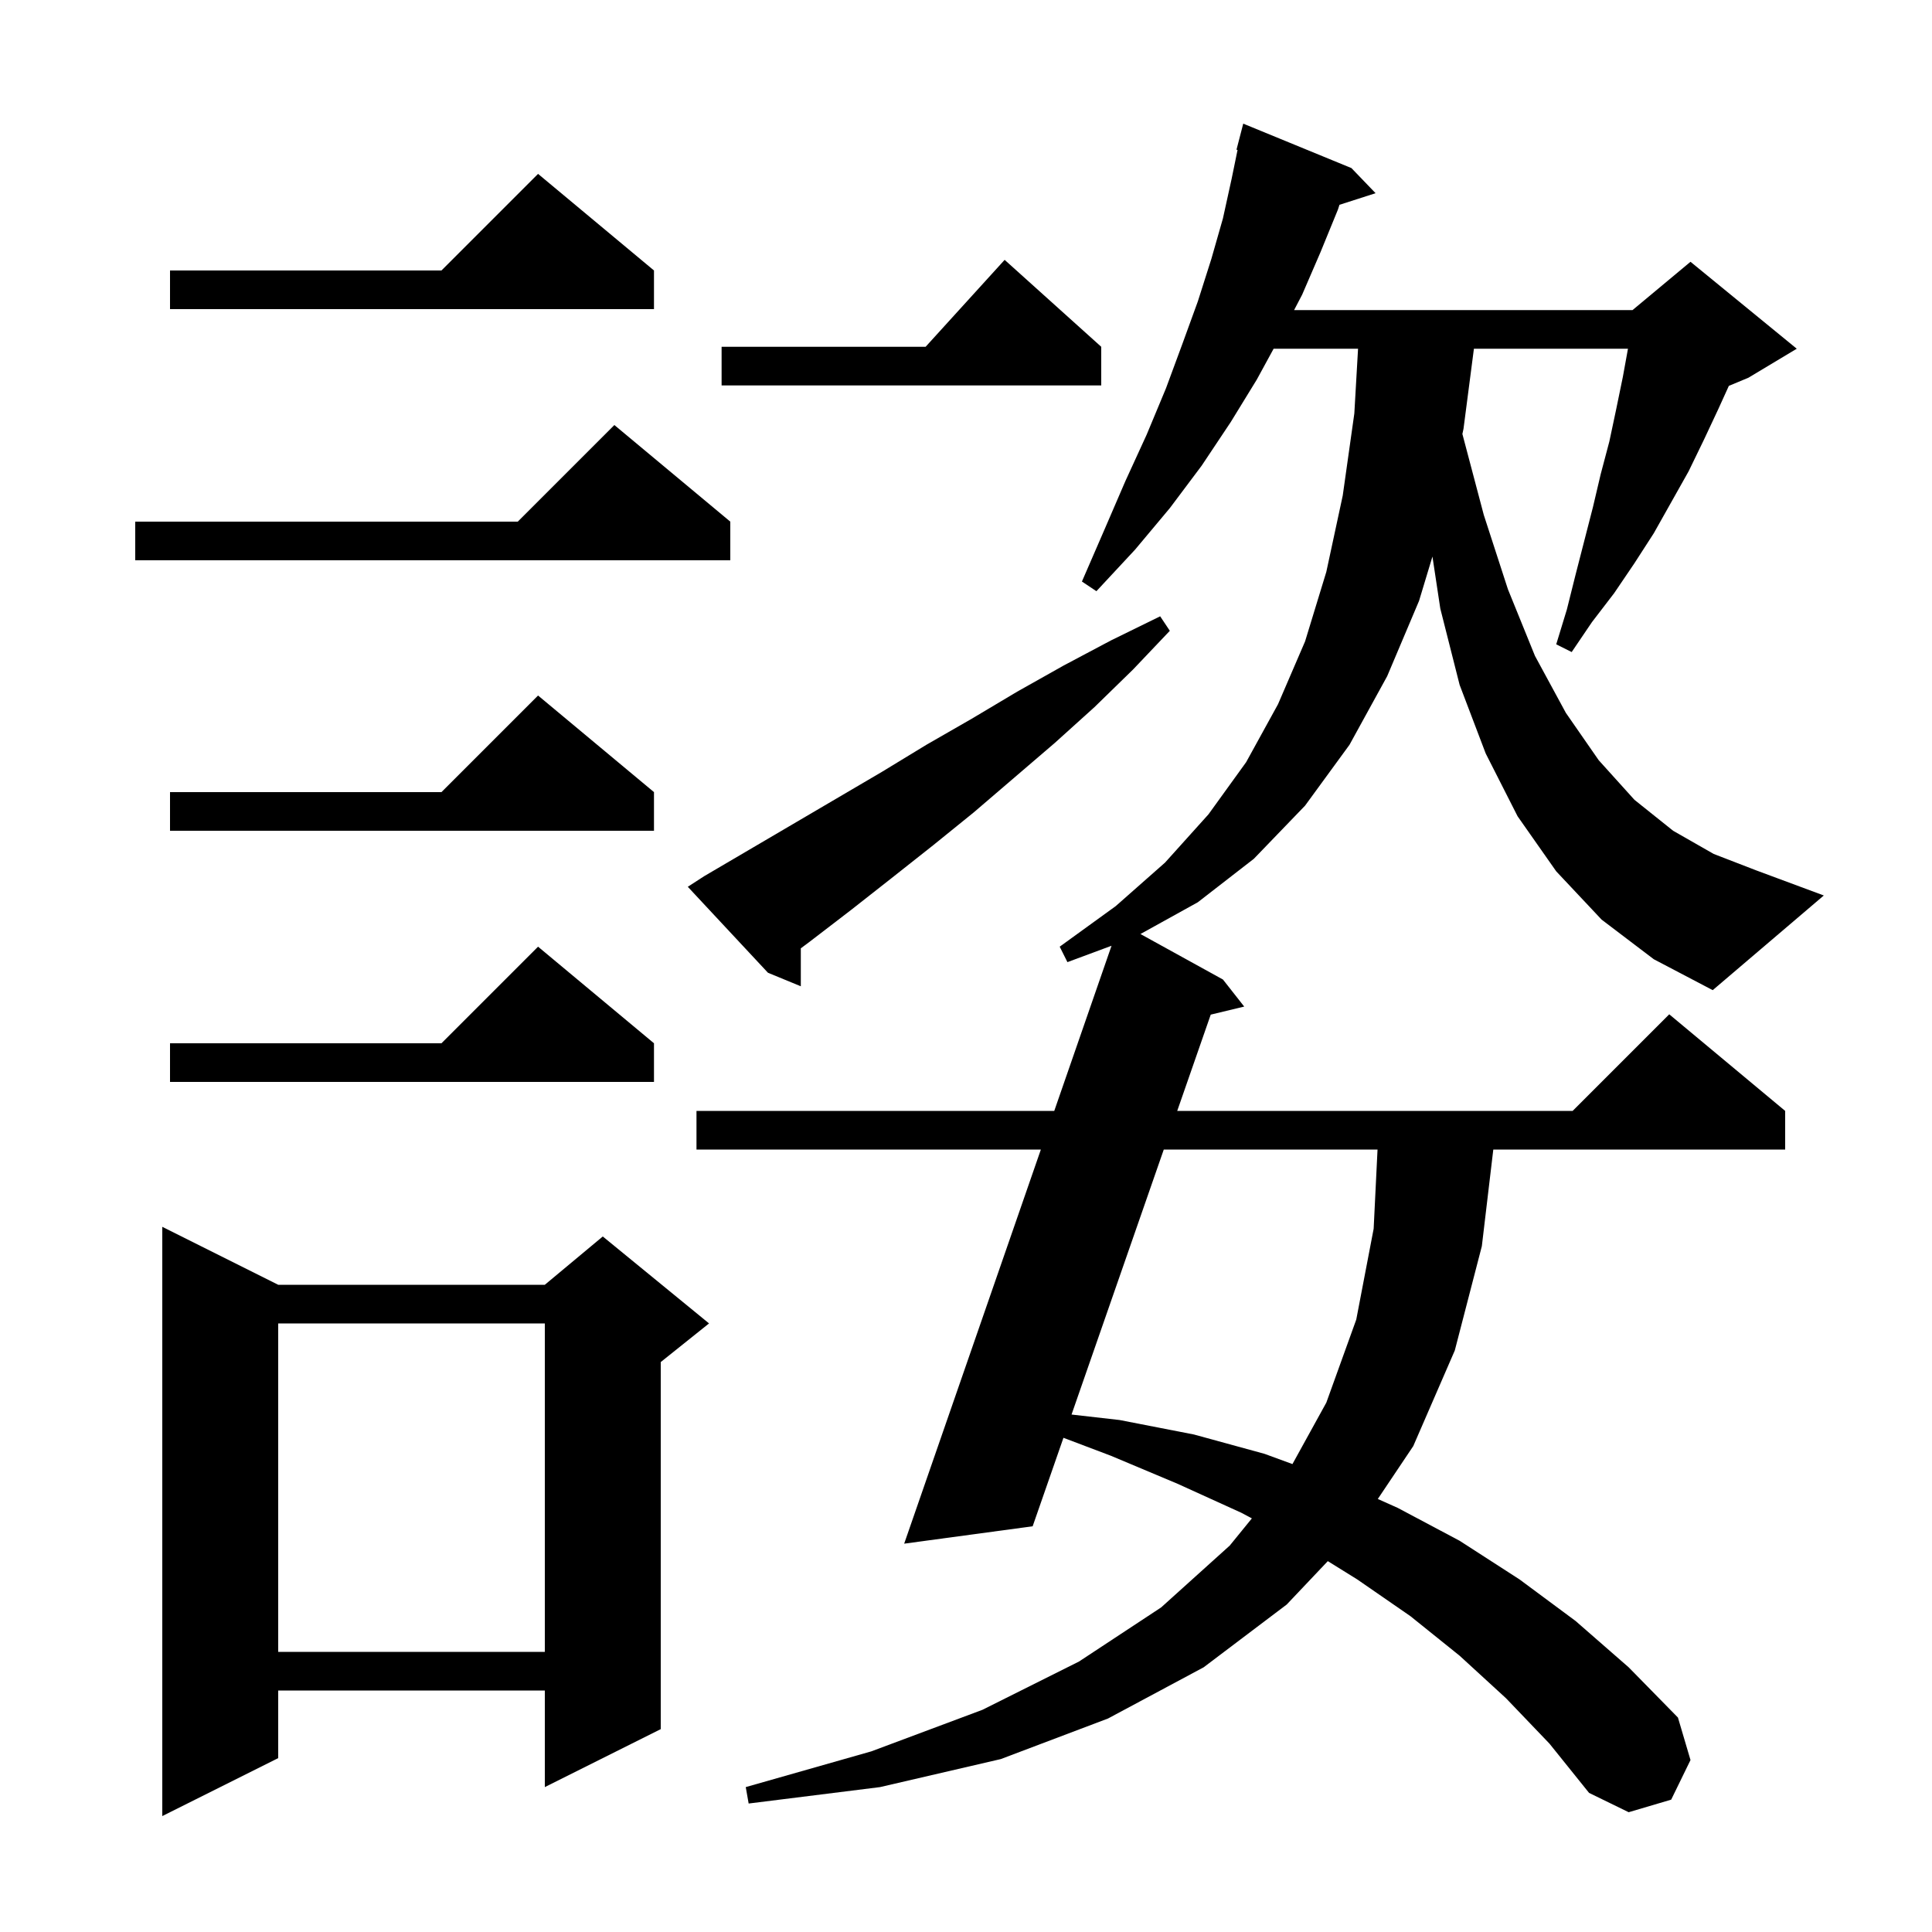 <svg xmlns="http://www.w3.org/2000/svg" xmlns:xlink="http://www.w3.org/1999/xlink" version="1.1" baseProfile="full" viewBox="0 0 200 200" width="200" height="200"><g fill="currentColor"><path d="M 28.8 133.0 L 56.4 133.0 L 62.4 128.0 L 73.4 137.0 L 68.4 141.0 L 68.4 179.0 L 56.4 185.0 L 56.4 175.0 L 28.8 175.0 L 28.8 182.0 L 16.8 188.0 L 16.8 127.0 Z M 28.8 137.0 L 28.8 171.0 L 56.4 171.0 L 56.4 137.0 Z M 120.474 119.0 L 110.926 146.433 L 115.9 147.0 L 123.6 148.5 L 130.9 150.5 L 133.794 151.56 L 137.3 145.2 L 140.4 136.6 L 142.2 127.2 L 142.602 119.0 Z M 67.7 108.0 L 67.7 112.0 L 17.6 112.0 L 17.6 108.0 L 45.7 108.0 L 55.7 98.0 Z M 165.8 95.2 L 161.1 90.2 L 157.1 84.5 L 153.8 78.0 L 151.1 70.9 L 149.1 63.0 L 148.286 57.615 L 146.9 62.2 L 143.6 70.0 L 139.7 77.1 L 135.1 83.4 L 129.8 88.9 L 124.0 93.4 L 118.059 96.69 L 126.6 101.4 L 128.8 104.2 L 125.335 105.034 L 121.866 115.0 L 162.8 115.0 L 172.8 105.0 L 184.8 115.0 L 184.8 119.0 L 154.586 119.0 L 153.4 129.0 L 150.6 139.8 L 146.3 149.7 L 142.63 155.173 L 144.7 156.1 L 151.1 159.5 L 157.3 163.5 L 163.1 167.8 L 168.6 172.6 L 173.7 177.8 L 175.0 182.2 L 173.0 186.3 L 168.6 187.6 L 164.5 185.6 L 160.4 180.5 L 155.9 175.8 L 151.1 171.4 L 146.0 167.3 L 140.5 163.5 L 137.454 161.609 L 133.2 166.1 L 124.6 172.6 L 114.7 177.9 L 103.6 182.1 L 91.1 185.0 L 77.5 186.7 L 77.2 185.0 L 90.2 181.3 L 101.7 177.0 L 111.7 172.0 L 120.2 166.4 L 127.3 160.0 L 129.594 157.182 L 128.5 156.6 L 121.9 153.6 L 115.0 150.7 L 110.088 148.841 L 106.9 158.0 L 93.6 159.8 L 107.75 119.0 L 72.1 119.0 L 72.1 115.0 L 109.137 115.0 L 115.066 97.904 L 110.5 99.6 L 109.7 98.0 L 115.5 93.8 L 120.6 89.3 L 125.1 84.3 L 129.0 78.9 L 132.3 72.9 L 135.1 66.4 L 137.3 59.2 L 139.0 51.3 L 140.2 42.8 L 140.585 36.1 L 131.845 36.1 L 130.1 39.3 L 127.4 43.7 L 124.4 48.2 L 121.1 52.6 L 117.5 56.9 L 113.5 61.2 L 112.0 60.2 L 114.3 54.9 L 116.5 49.8 L 118.7 45.0 L 120.7 40.2 L 122.4 35.6 L 124.0 31.2 L 125.4 26.8 L 126.6 22.6 L 127.5 18.5 L 128.112 15.518 L 128.0 15.5 L 128.7 12.8 L 139.9 17.4 L 142.4 20.0 L 138.662 21.201 L 138.5 21.7 L 136.7 26.1 L 134.8 30.5 L 133.964 32.1 L 169.0 32.1 L 175.0 27.1 L 186.0 36.1 L 181.0 39.1 L 178.97 39.946 L 177.9 42.3 L 176.4 45.5 L 174.8 48.8 L 171.2 55.2 L 169.2 58.3 L 167.1 61.4 L 164.8 64.4 L 162.7 67.5 L 161.1 66.7 L 162.2 63.1 L 163.1 59.5 L 164.9 52.5 L 165.7 49.1 L 166.6 45.7 L 167.3 42.4 L 168.0 39.0 L 168.527 36.1 L 152.579 36.1 L 151.5 44.4 L 151.386 44.925 L 153.6 53.3 L 156.1 61.0 L 158.9 67.9 L 162.1 73.8 L 165.5 78.7 L 169.2 82.8 L 173.2 86.0 L 177.4 88.4 L 181.8 90.1 L 188.8 92.7 L 177.3 102.5 L 171.2 99.3 Z M 72.9 90.7 L 91.3 79.9 L 95.9 77.1 L 100.6 74.4 L 105.3 71.6 L 110.1 68.9 L 115.0 66.3 L 120.1 63.8 L 121.1 65.3 L 117.3 69.3 L 113.3 73.2 L 109.2 76.9 L 100.8 84.1 L 96.6 87.5 L 92.3 90.9 L 88.1 94.2 L 83.8 97.5 L 82.9 98.17 L 82.9 102.1 L 79.5 100.7 L 71.2 91.8 Z M 67.7 82.0 L 67.7 86.0 L 17.6 86.0 L 17.6 82.0 L 45.7 82.0 L 55.7 72.0 Z M 75.6 54.0 L 75.6 58.0 L 14.0 58.0 L 14.0 54.0 L 53.6 54.0 L 63.6 44.0 Z M 114.0 35.9 L 114.0 39.9 L 74.7 39.9 L 74.7 35.9 L 95.818 35.9 L 104.0 26.9 Z M 67.7 28.0 L 67.7 32.0 L 17.6 32.0 L 17.6 28.0 L 45.7 28.0 L 55.7 18.0 Z "/></g></svg>